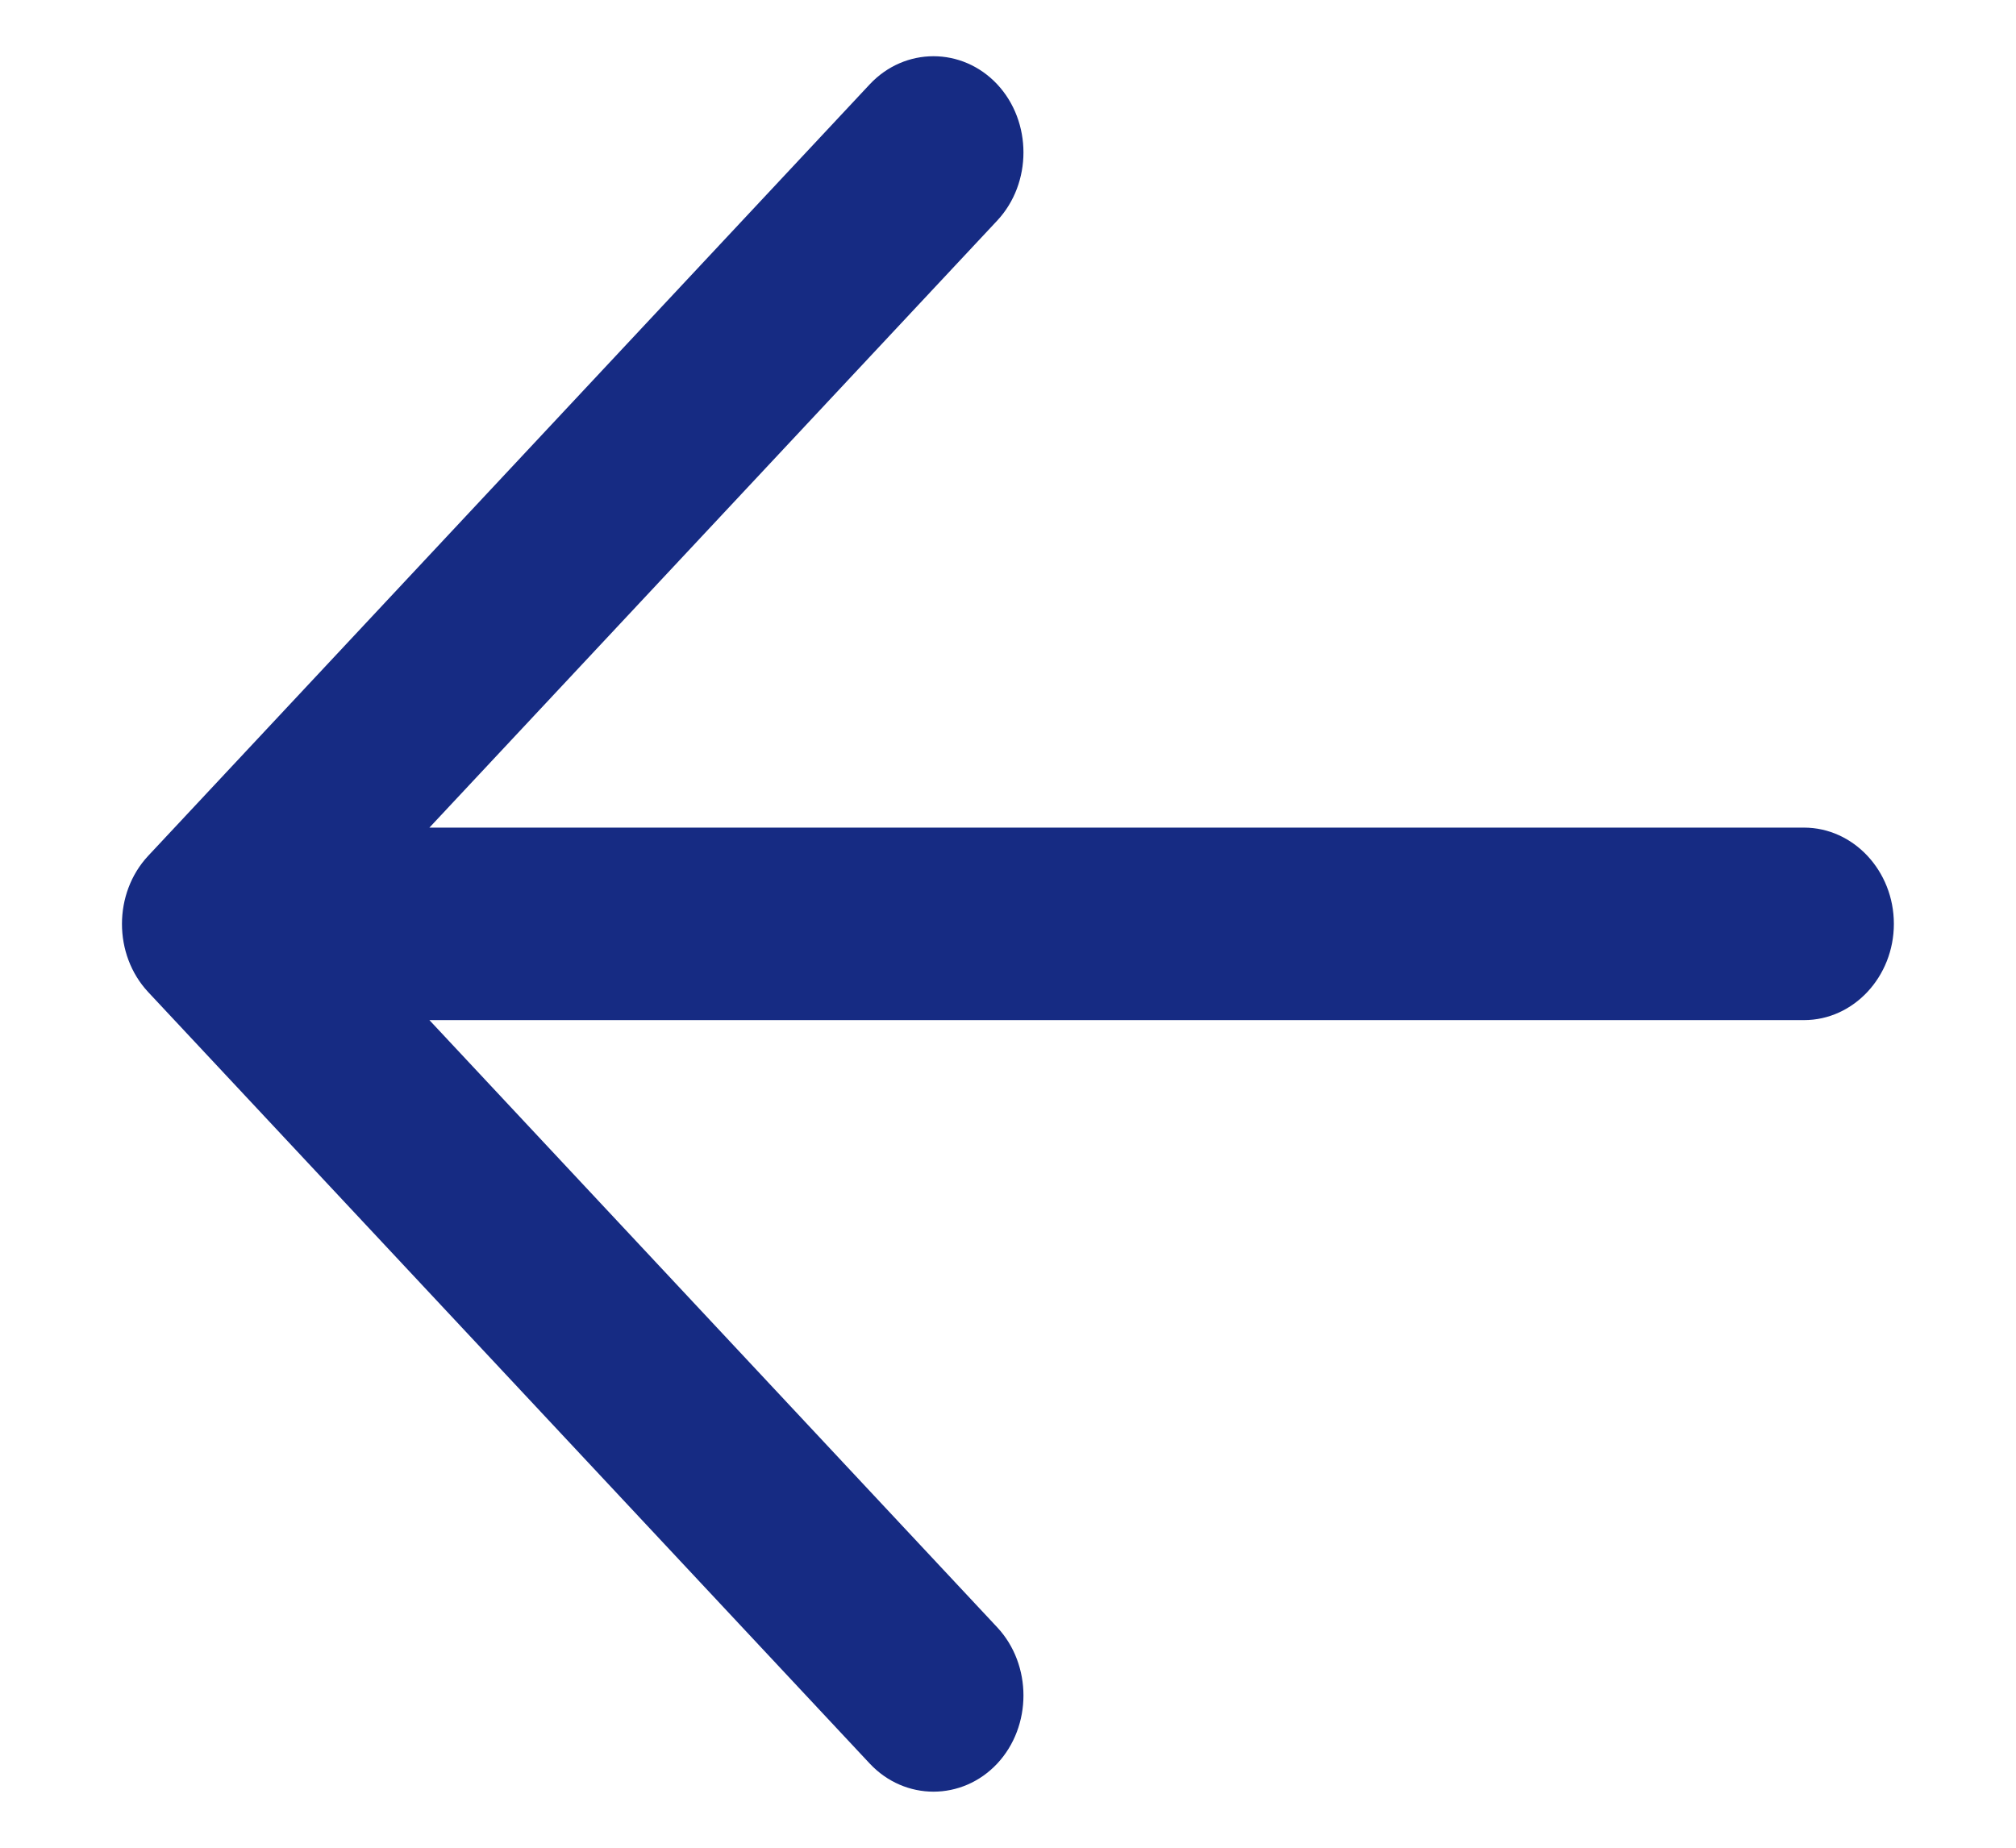﻿<?xml version="1.0" encoding="utf-8"?>
<svg version="1.1" xmlns:xlink="http://www.w3.org/1999/xlink" width="12px" height="11px" xmlns="http://www.w3.org/2000/svg">
  <g transform="matrix(1 0 0 1 -97 -3456 )">
    <path d="M 11.273 5.5  C 11.273 5.184  11.032 4.927  10.738 4.927  L 2.556 4.927  L 5.936 1.313  C 6.144 1.09  6.144 0.725  5.936 0.502  C 5.727 0.279  5.386 0.279  5.177 0.502  L 0.882 5.095  C 0.674 5.318  0.674 5.683  0.882 5.906  L 5.177 10.499  C 5.386 10.722  5.727 10.722  5.936 10.499  C 6.144 10.276  6.144 9.911  5.936 9.688  L 2.556 6.073  L 10.738 6.073  C 11.033 6.073  11.273 5.815  11.273 5.5  Z " fill-rule="nonzero" fill="#162b83" stroke="none" transform="matrix(1 0 0 1 97 3456 )" />
  </g>
</svg>